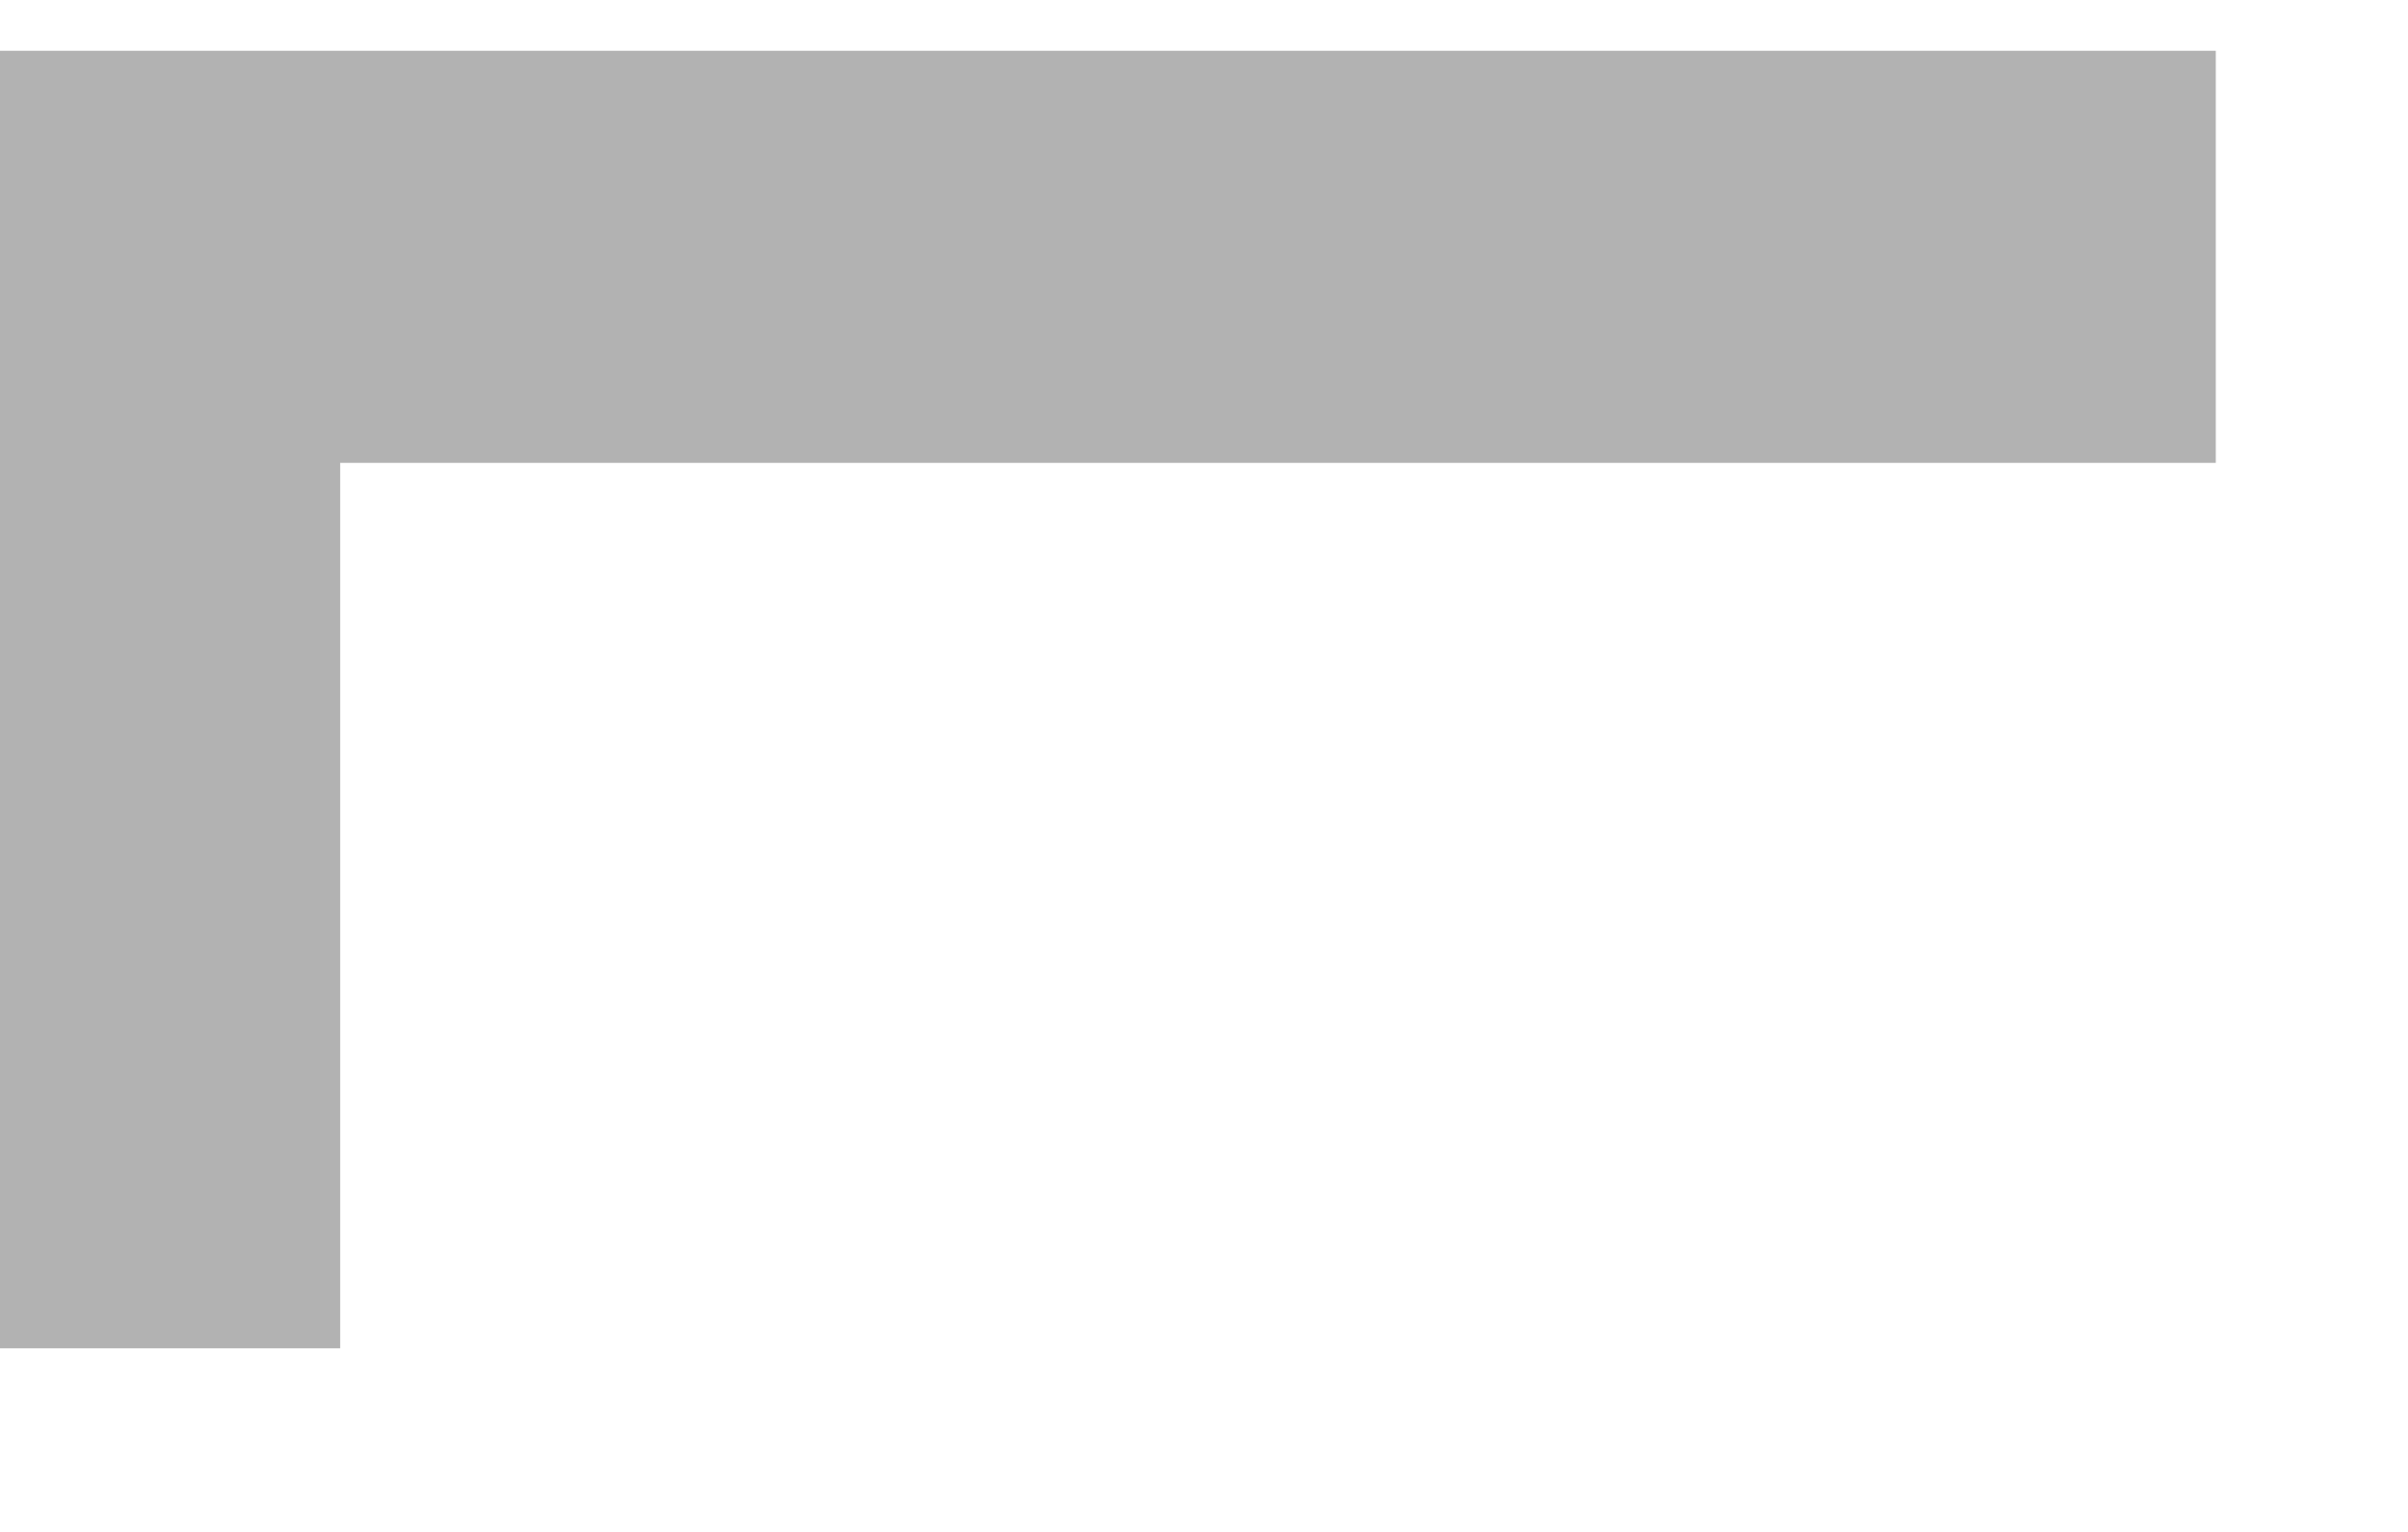 <svg width="11" height="7" viewBox="0 0 11 7" fill="none" xmlns="http://www.w3.org/2000/svg">
<path d="M1.554 6.161L8.3239e-06 6.161L8.58307e-06 0.232L10.122 0.232L10.122 2.115L1.554 2.115L1.554 6.161Z" fill="#B2B2B2"/>
</svg>
